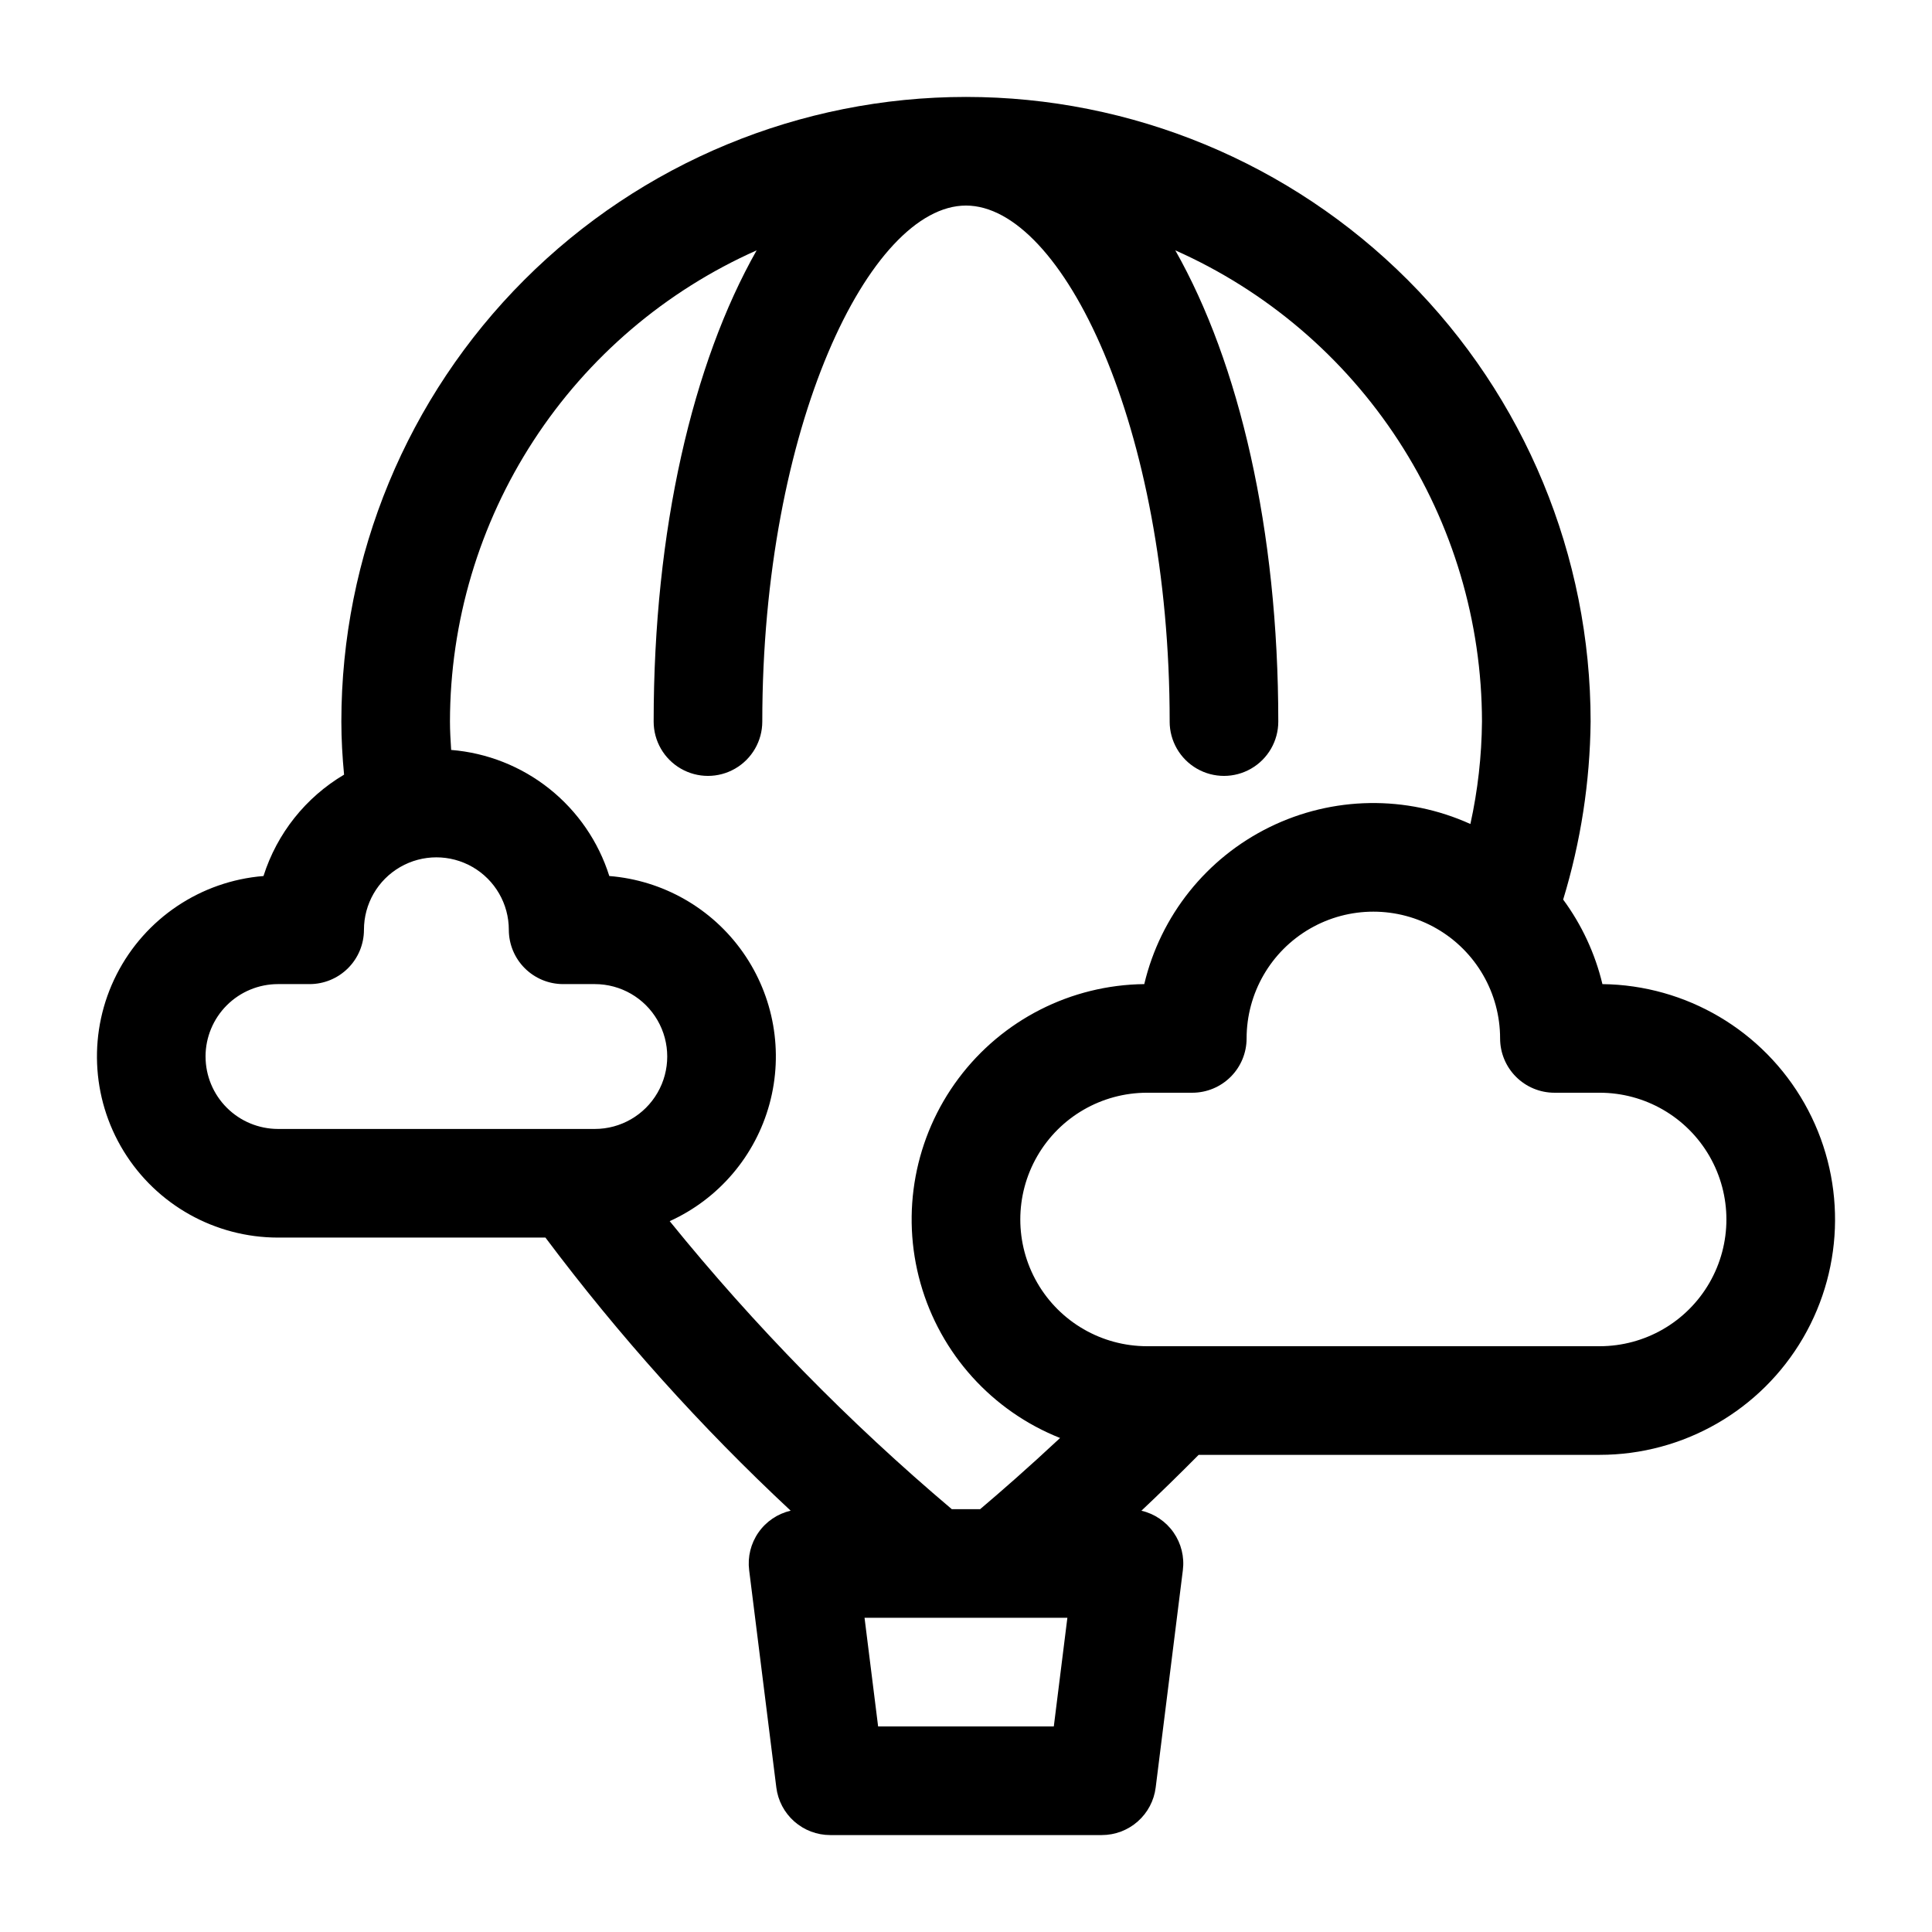 <?xml version="1.0" encoding="UTF-8"?>
<!-- Uploaded to: SVG Repo, www.svgrepo.com, Generator: SVG Repo Mixer Tools -->
<svg fill="#000000" width="800px" height="800px" version="1.1" viewBox="144 144 512 512" xmlns="http://www.w3.org/2000/svg">
 <path d="m568.66 404.8c-1.934-8.09-5.473-15.711-10.406-22.406 4.66-15.297 7.113-31.18 7.277-47.172 0-43.902-17.441-86.008-48.484-117.05-31.043-31.047-73.148-48.484-117.05-48.484-43.906 0-86.012 17.438-117.05 48.484-31.043 31.043-48.484 73.148-48.484 117.05 0 4.727 0.277 9.395 0.719 14.07-10.18 6.023-17.781 15.59-21.355 26.863-16.629 1.34-31.371 11.223-38.93 26.098-7.555 14.871-6.844 32.605 1.879 46.824 8.727 14.223 24.211 22.891 40.895 22.895h70.875c19.48 26 41.227 50.219 64.988 72.375-3.461 0.801-6.504 2.856-8.535 5.773-2.031 2.914-2.91 6.477-2.465 10.004l7.199 57.578c0.434 3.481 2.125 6.684 4.754 9.004 2.633 2.324 6.019 3.606 9.527 3.606h71.973c3.508 0 6.898-1.281 9.527-3.606 2.629-2.32 4.32-5.523 4.754-9.004l7.199-57.578c0.445-3.523-0.43-7.082-2.457-9.996-2.027-2.914-5.066-4.969-8.523-5.773 4.824-4.547 9.914-9.504 15.168-14.805h106.28c22.195-0.004 42.723-11.801 53.895-30.98 11.172-19.18 11.312-42.852 0.363-62.164-10.945-19.309-31.332-31.348-53.527-31.605zm-370.19 19.191c0.004-5.09 2.027-9.969 5.625-13.57 3.602-3.598 8.48-5.621 13.566-5.625h8.395c3.816 0 7.477-1.52 10.176-4.219 2.703-2.699 4.219-6.359 4.219-10.176 0-6.859 3.656-13.195 9.598-16.625 5.938-3.43 13.254-3.43 19.195 0 5.938 3.43 9.598 9.766 9.598 16.625 0 3.816 1.516 7.477 4.215 10.176s6.359 4.219 10.18 4.219h8.391c6.859 0 13.195 3.656 16.621 9.594 3.43 5.941 3.43 13.258 0 19.195-3.426 5.938-9.762 9.598-16.621 9.598h-83.965c-5.086-0.008-9.965-2.031-13.562-5.629-3.602-3.598-5.625-8.477-5.629-13.562zm123.01 43.629c12.996-5.898 22.691-17.285 26.445-31.055 3.754-13.773 1.176-28.5-7.031-40.18-8.207-11.68-21.191-19.094-35.422-20.23-2.867-9.105-8.391-17.148-15.855-23.102-7.465-5.953-16.535-9.543-26.055-10.312-0.156-2.5-0.316-4.996-0.316-7.519 0.035-26.441 7.731-52.305 22.156-74.465 14.422-22.164 34.957-39.672 59.117-50.41-16.934 29.871-27.293 73.984-27.293 124.88 0 5.144 2.742 9.895 7.195 12.465 4.453 2.574 9.941 2.574 14.395 0 4.453-2.57 7.199-7.32 7.199-12.465 0-78.266 28.5-136.75 53.98-136.75 25.477 0 53.98 58.48 53.98 136.75h-0.004c0 5.144 2.746 9.895 7.199 12.465 4.453 2.574 9.941 2.574 14.395 0 4.453-2.57 7.195-7.32 7.195-12.465 0-50.891-10.359-95.004-27.293-124.88 24.164 10.738 44.695 28.246 59.121 50.41 14.422 22.16 22.117 48.023 22.152 74.465-0.082 9.133-1.109 18.23-3.07 27.148-16.973-7.688-36.492-7.383-53.219 0.828-16.727 8.211-28.906 23.469-33.207 41.602-19.406 0.215-37.605 9.457-49.227 25-11.625 15.543-15.348 35.613-10.07 54.289 5.277 18.68 18.949 33.832 36.988 40.996-8.43 7.871-15.762 14.273-21.184 18.859h-7.516c-27.262-23.039-52.293-48.594-74.758-76.324zm101.79 133.9h-46.559l-3.598-28.789h53.754zm144.66-100.76h-119.95c-12 0-23.09-6.402-29.09-16.797-6-10.391-6-23.195 0-33.586s17.09-16.793 29.09-16.793h11.992-0.004c3.82 0 7.481-1.52 10.18-4.219 2.699-2.699 4.215-6.359 4.215-10.176 0-12 6.402-23.09 16.797-29.09 10.391-6 23.195-6 33.59 0 10.391 6 16.793 17.09 16.793 29.09 0 3.816 1.516 7.477 4.219 10.176 2.699 2.699 6.359 4.219 10.176 4.219h11.992c12 0 23.086 6.402 29.086 16.793s6 23.195 0 33.586c-6 10.395-17.086 16.797-29.086 16.797z"/>
</svg>
